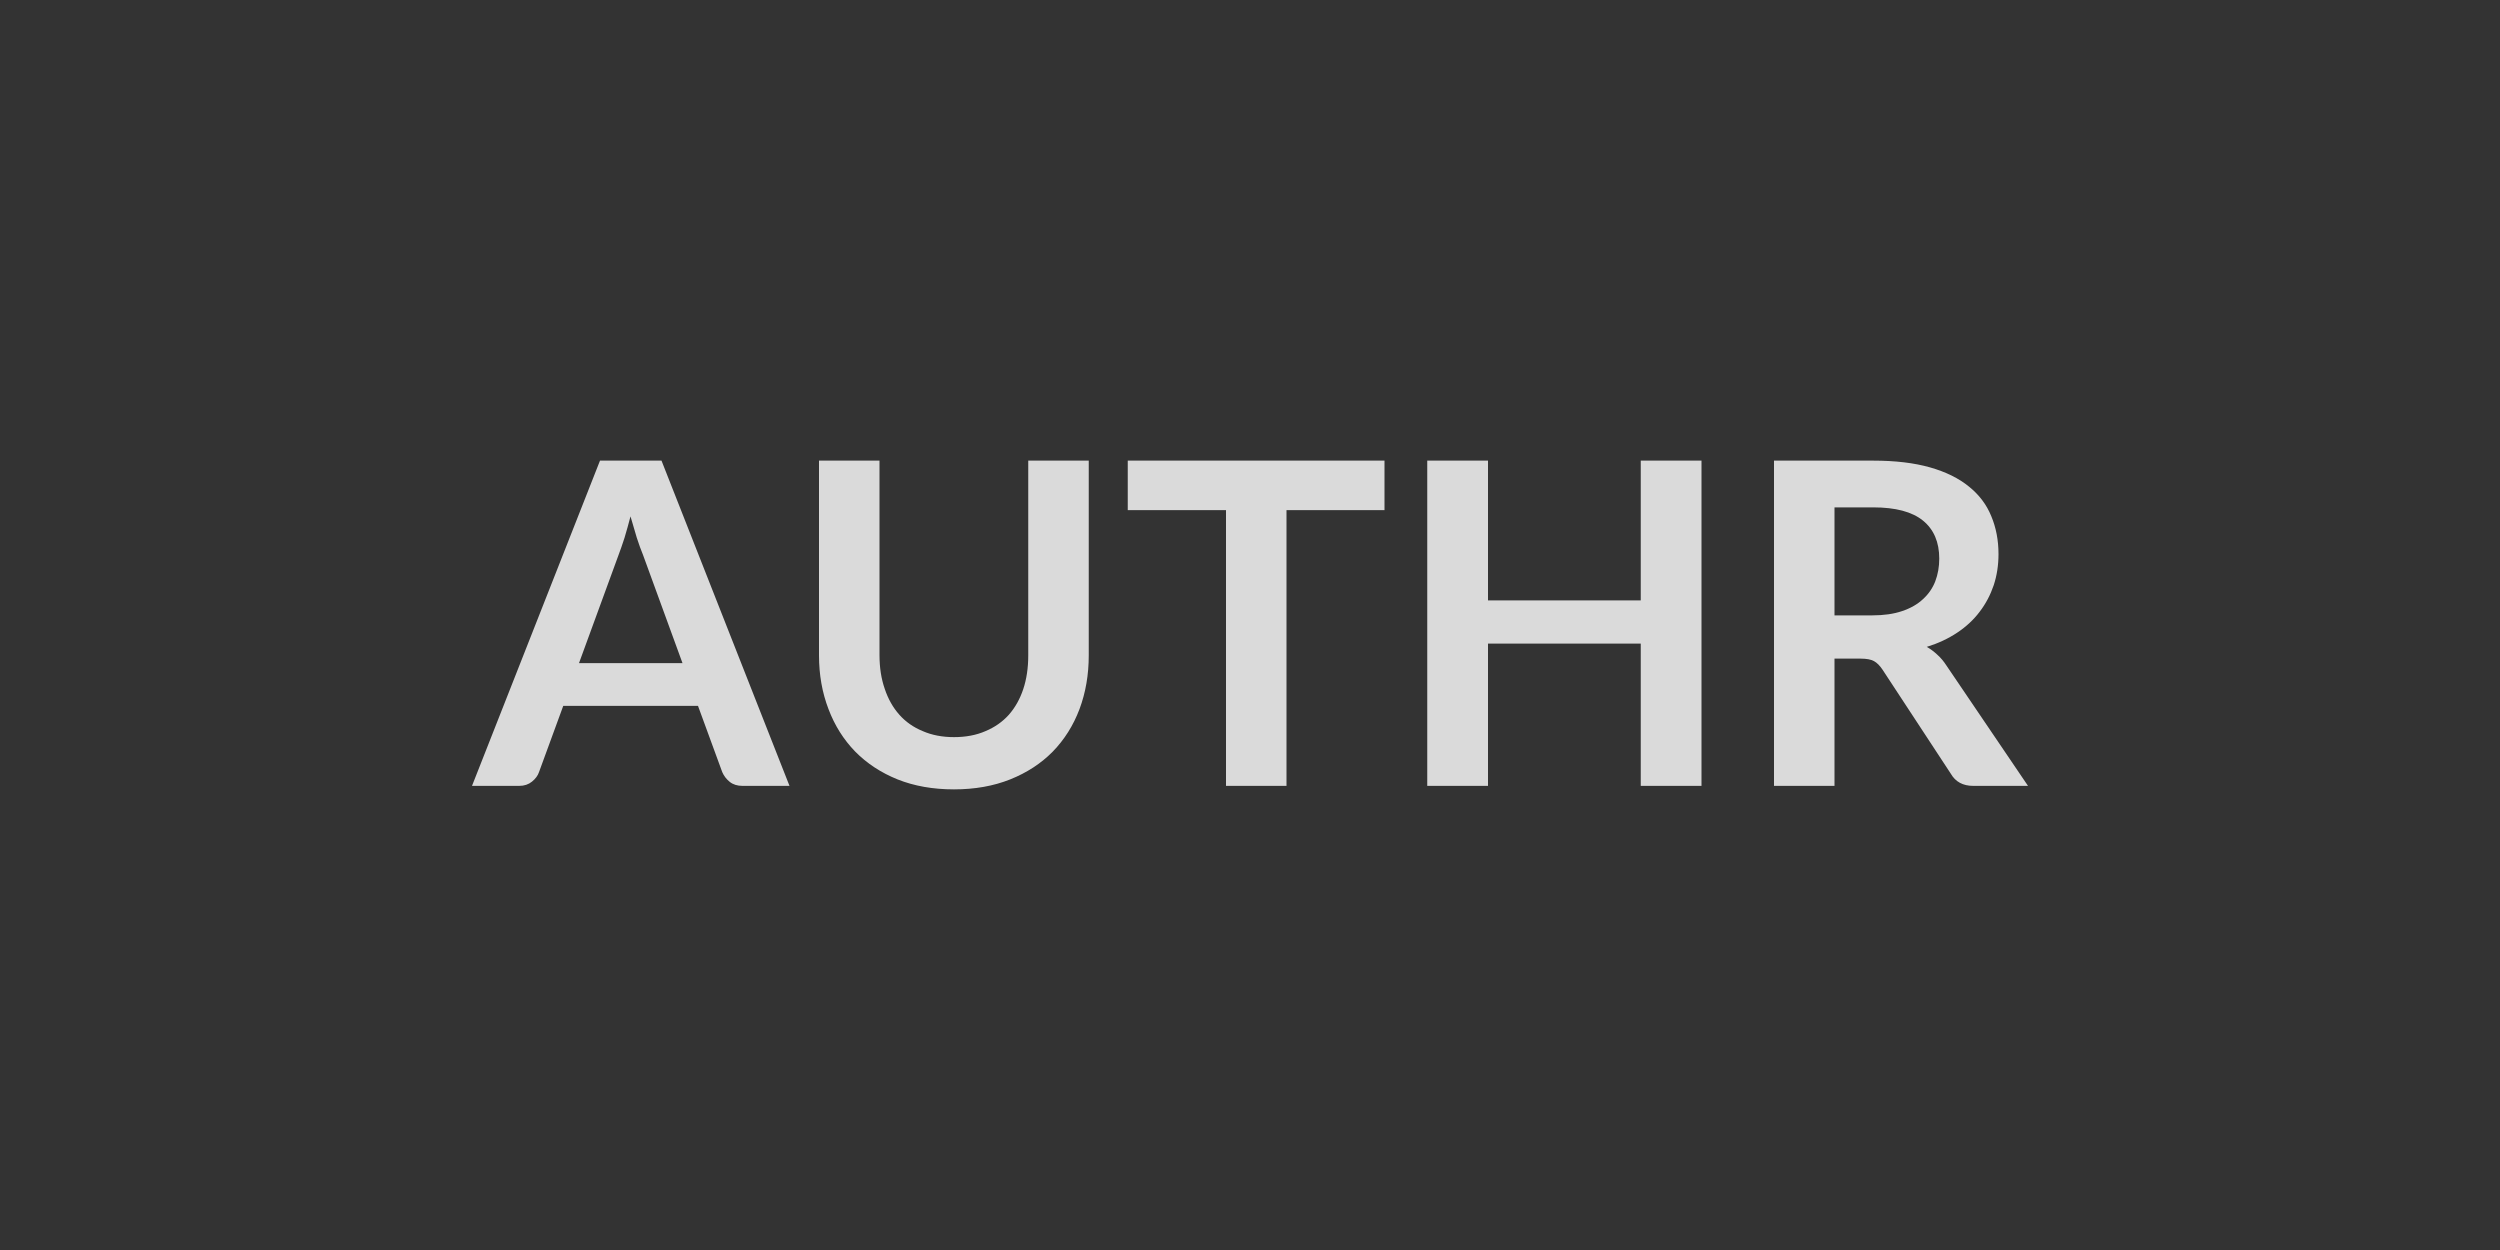 <svg xmlns="http://www.w3.org/2000/svg" width="100" height="50" viewBox="0 0 100 50"><rect width="100%" height="100%" fill="#333333"/><path fill="#dadada" d="M23.16 26.525h4.14l-1.58-4.33q-.12-.29-.25-.69-.12-.39-.25-.85-.12.46-.24.86-.13.4-.24.69l-1.58 4.32Zm3.3-8.1 5.12 13.01H29.7q-.31 0-.51-.16t-.3-.39l-.97-2.65h-5.39l-.97 2.65q-.07.21-.28.38-.21.17-.51.17h-1.89L24 18.425h2.46Zm11.7 11.06q.71 0 1.26-.24.55-.23.93-.65.38-.43.58-1.03.2-.6.2-1.35v-7.79h2.42v7.79q0 1.16-.37 2.15-.37.98-1.07 1.7-.7.71-1.7 1.11-1 .4-2.25.4-1.26 0-2.26-.4-.99-.4-1.69-1.11-.7-.72-1.07-1.7-.38-.99-.38-2.15v-7.79h2.42v7.78q0 .75.21 1.35.2.6.58 1.03.38.43.94.66.55.24 1.25.24Zm17.22-11.06v1.98h-3.92v11.03h-2.42v-11.03h-3.93v-1.98h10.27Zm10.25 0h2.43v13.01h-2.43v-5.69h-6.11v5.69h-2.43v-13.01h2.43v5.59h6.11v-5.59Zm7.75 6.19h1.51q.69 0 1.19-.17.51-.17.84-.48.33-.3.49-.71.16-.42.16-.91 0-.99-.65-1.52t-1.99-.53h-1.55v4.32Zm4.48 2.01 3.26 4.81h-2.19q-.62 0-.9-.49l-2.73-4.16q-.16-.24-.34-.34-.18-.1-.54-.1h-1.04v5.09h-2.42v-13.01h3.97q1.32 0 2.27.27t1.56.77q.61.49.89 1.18.29.69.29 1.52 0 .66-.19 1.24-.2.59-.56 1.06-.36.48-.9.84t-1.22.57q.23.13.43.32.2.18.36.43Z"/></svg>